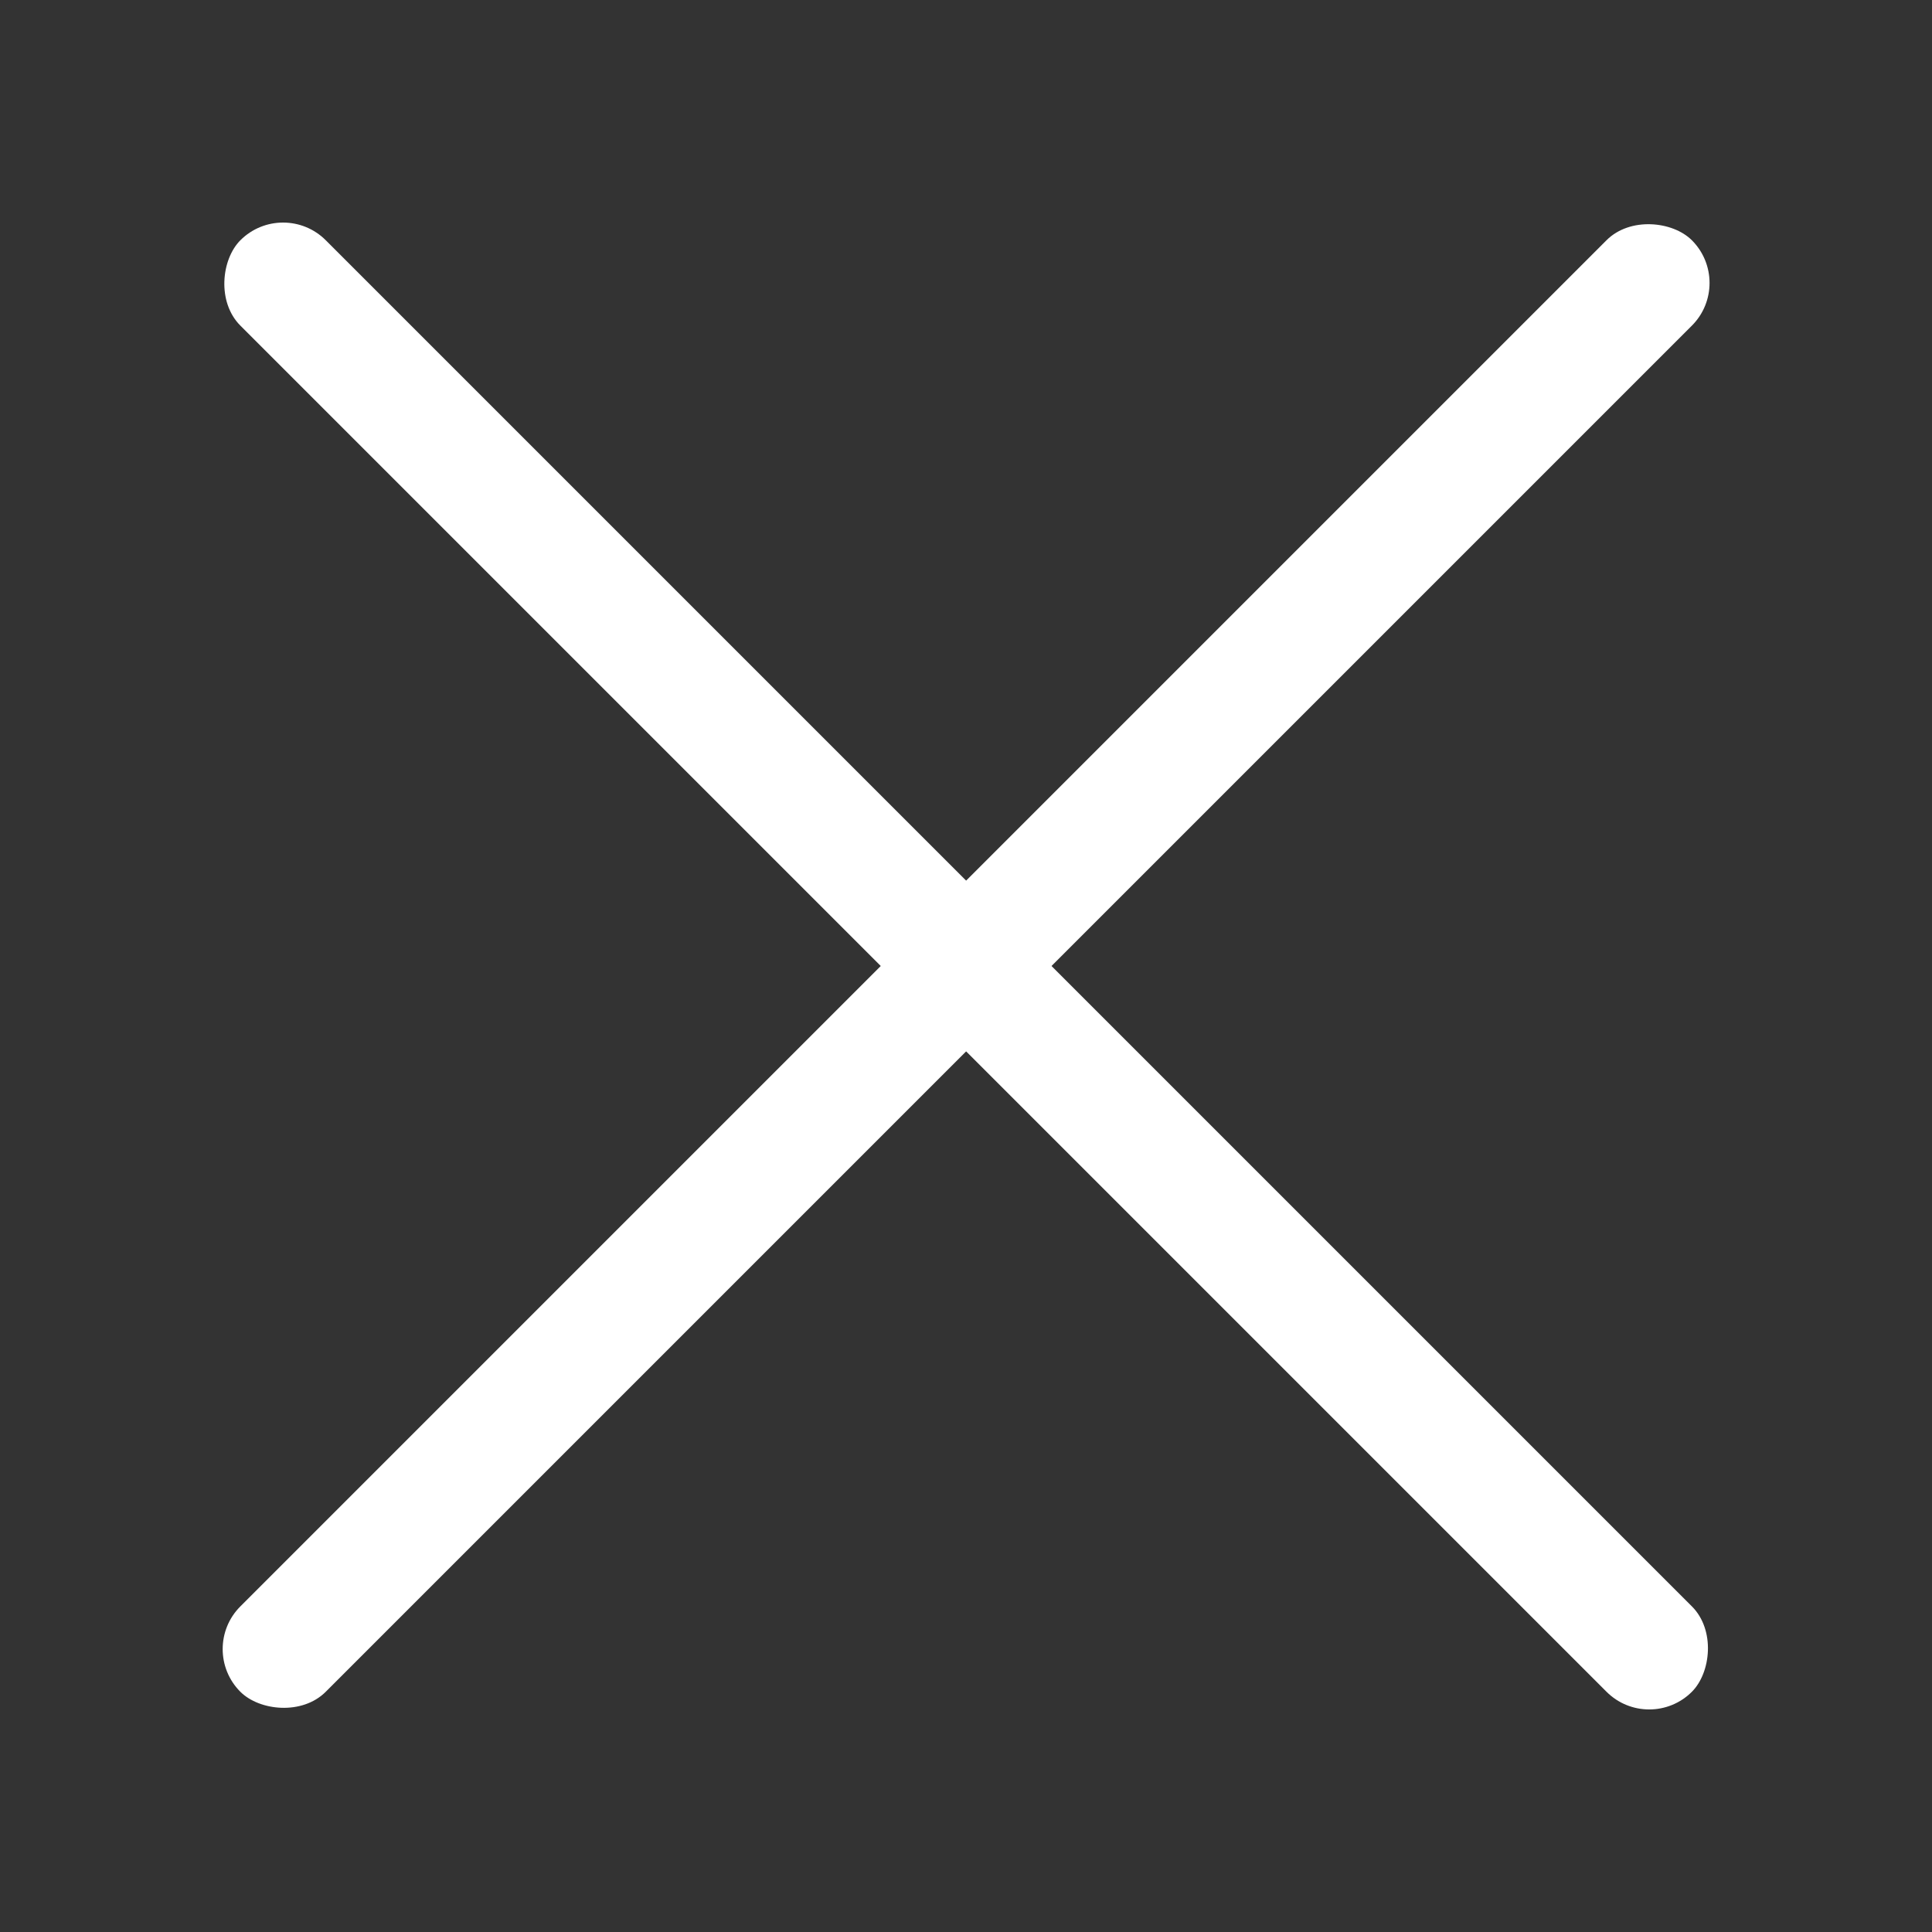 <svg width="16" height="16" viewBox="0 0 16 16" fill="none" xmlns="http://www.w3.org/2000/svg">
<rect x="0" y="0" width="16" height="16" fill="#333333" stroke="none"/>
<rect x="13.658" y="14.364" width="17" height="1" rx="0.5" transform="rotate(-135 13.658 14.364)" fill="white"/>
<rect x="1.637" y="13.657" width="17" height="1" rx="0.5" transform="rotate(-45 1.637 13.657)" fill="white"/>
</svg>

